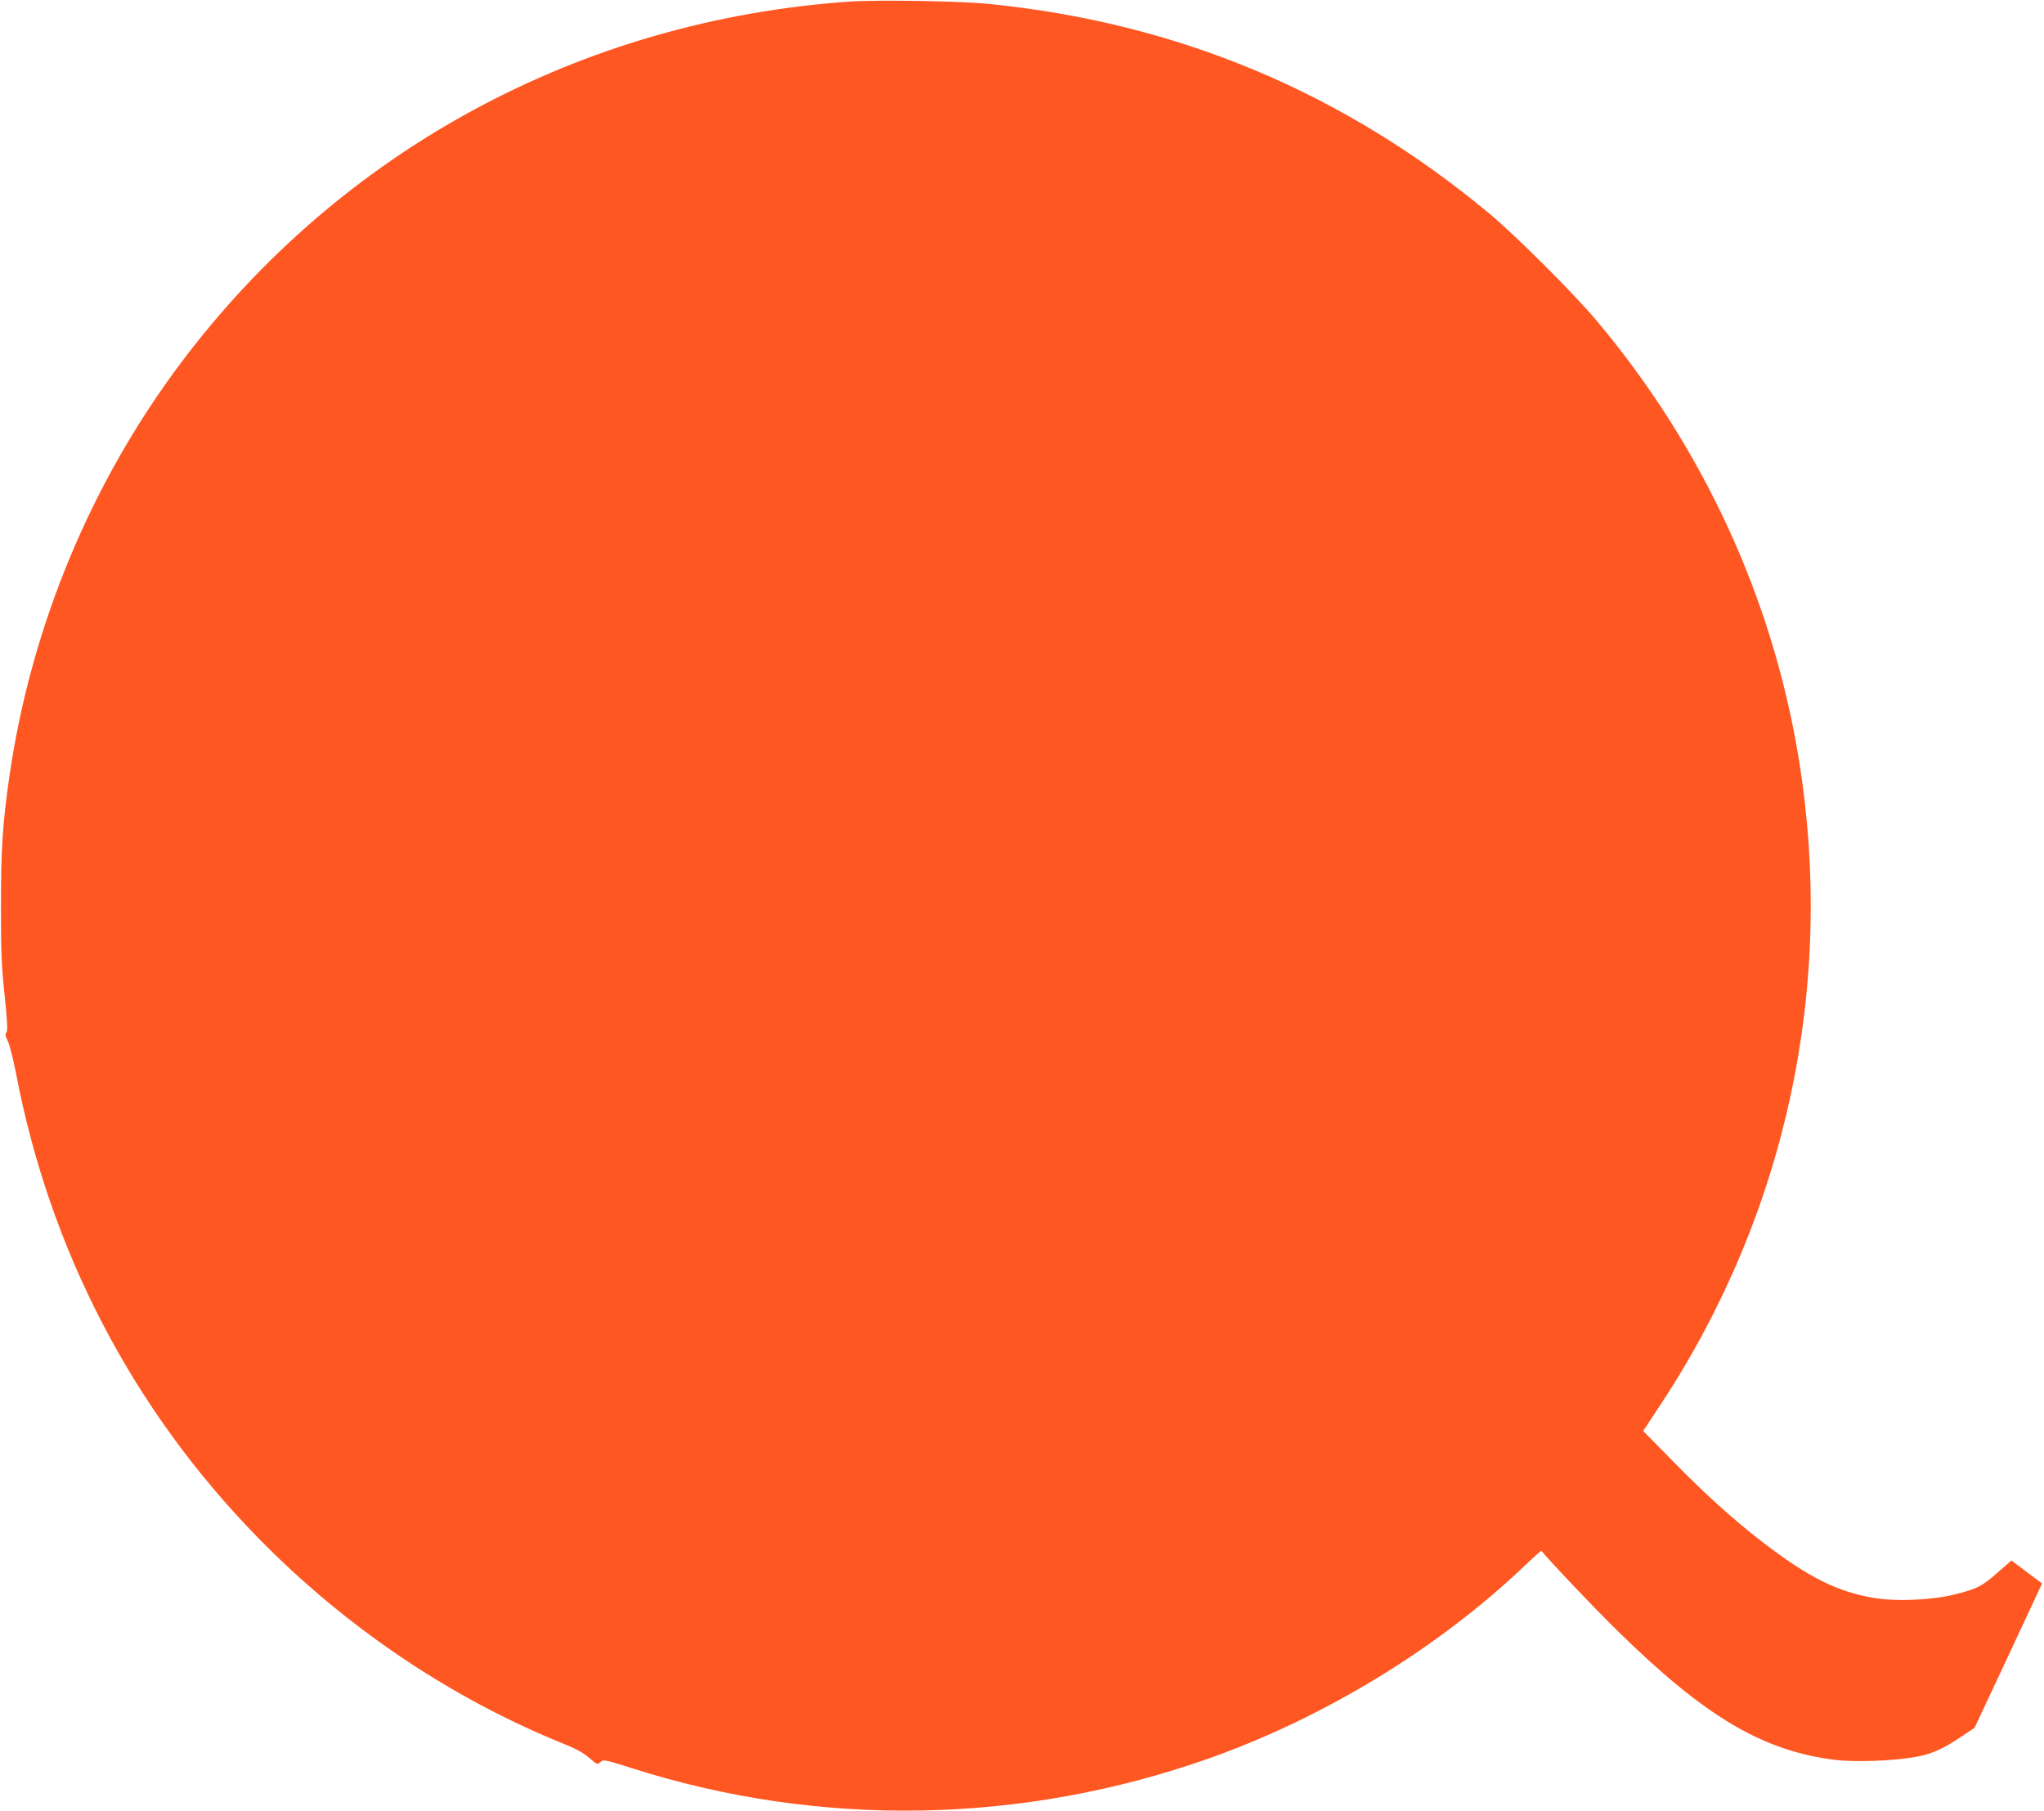 <?xml version="1.0" standalone="no"?>
<!DOCTYPE svg PUBLIC "-//W3C//DTD SVG 20010904//EN"
 "http://www.w3.org/TR/2001/REC-SVG-20010904/DTD/svg10.dtd">
<svg version="1.0" xmlns="http://www.w3.org/2000/svg"
 width="1280pt" height="1134pt" viewBox="0 0 1280 1134"
 preserveAspectRatio="xMidYMid meet">
<g transform="translate(0,1134) scale(0.1,-0.1)"
fill="#ff5722" stroke="none">
<path d="M5320 11330 c-1681 -116 -3191 -933 -4189 -2265 -563 -751 -935
-1648 -1071 -2579 -44 -302 -54 -460 -54 -816 0 -291 3 -379 23 -563 17 -165
20 -221 11 -232 -9 -10 -7 -22 8 -52 11 -21 34 -112 52 -203 212 -1111 731
-2107 1515 -2909 549 -561 1207 -1005 1917 -1292 75 -30 123 -57 158 -87 49
-43 51 -44 71 -26 19 17 25 15 197 -39 1176 -375 2444 -352 3617 63 721 256
1431 689 1973 1205 56 54 104 96 105 94 28 -40 333 -362 484 -509 545 -534
904 -745 1357 -801 119 -14 348 -7 486 16 110 18 182 49 301 129 l84 56 212
452 211 452 -96 72 -96 72 -86 -75 c-98 -87 -129 -103 -271 -138 -141 -36
-371 -45 -508 -21 -232 41 -407 129 -696 351 -178 137 -358 299 -562 508
l-183 186 114 173 c786 1195 1091 2626 860 4038 -164 1005 -601 1951 -1264
2740 -146 174 -508 535 -675 674 -910 757 -1951 1193 -3129 1311 -180 19 -700
27 -876 15z"/>
</g>
</svg>
